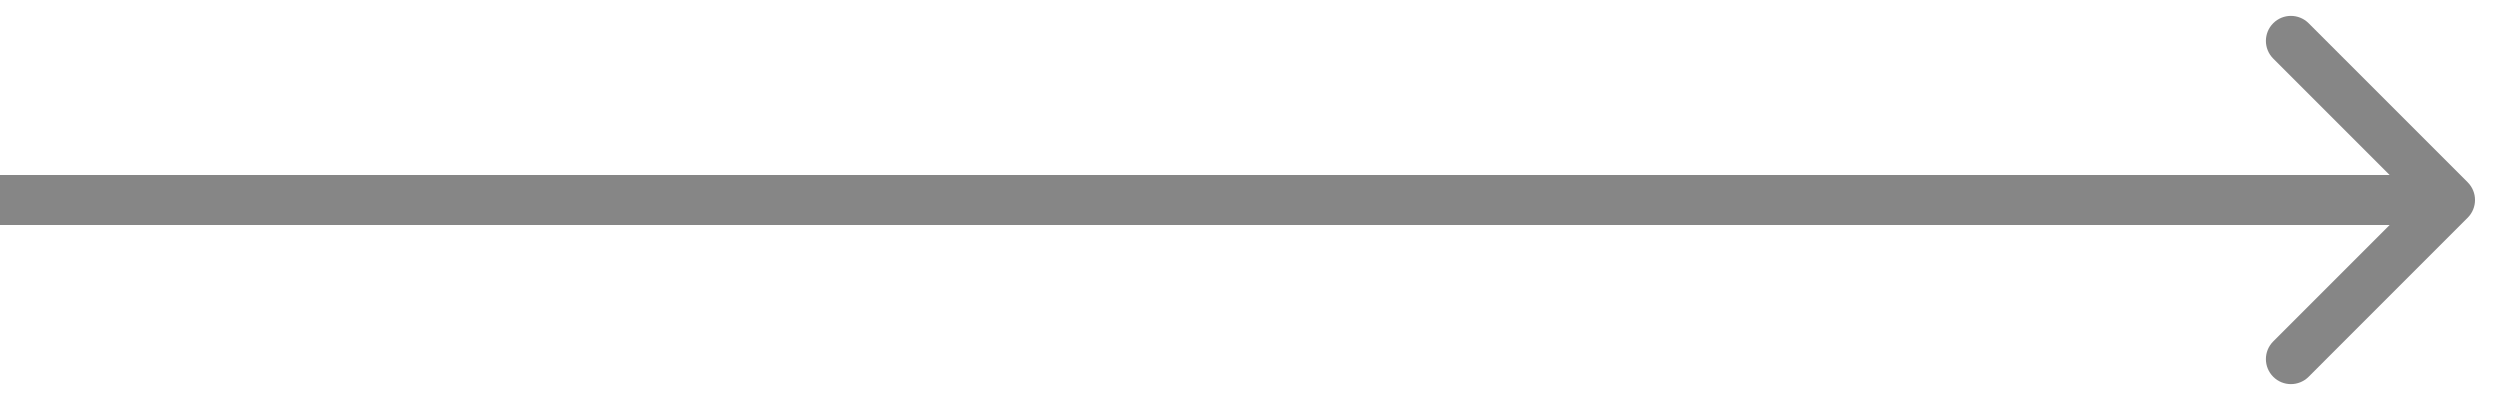 <?xml version="1.0" encoding="UTF-8"?> <svg xmlns="http://www.w3.org/2000/svg" width="50" height="8" viewBox="0 0 50 8" fill="none"><path d="M49.354 4.354C49.549 4.158 49.549 3.842 49.354 3.646L46.172 0.464C45.976 0.269 45.66 0.269 45.465 0.464C45.269 0.66 45.269 0.976 45.465 1.172L48.293 4L45.465 6.828C45.269 7.024 45.269 7.34 45.465 7.536C45.66 7.731 45.976 7.731 46.172 7.536L49.354 4.354ZM0 4.5H49V3.5H0V4.5Z" fill="#868686"></path></svg> 